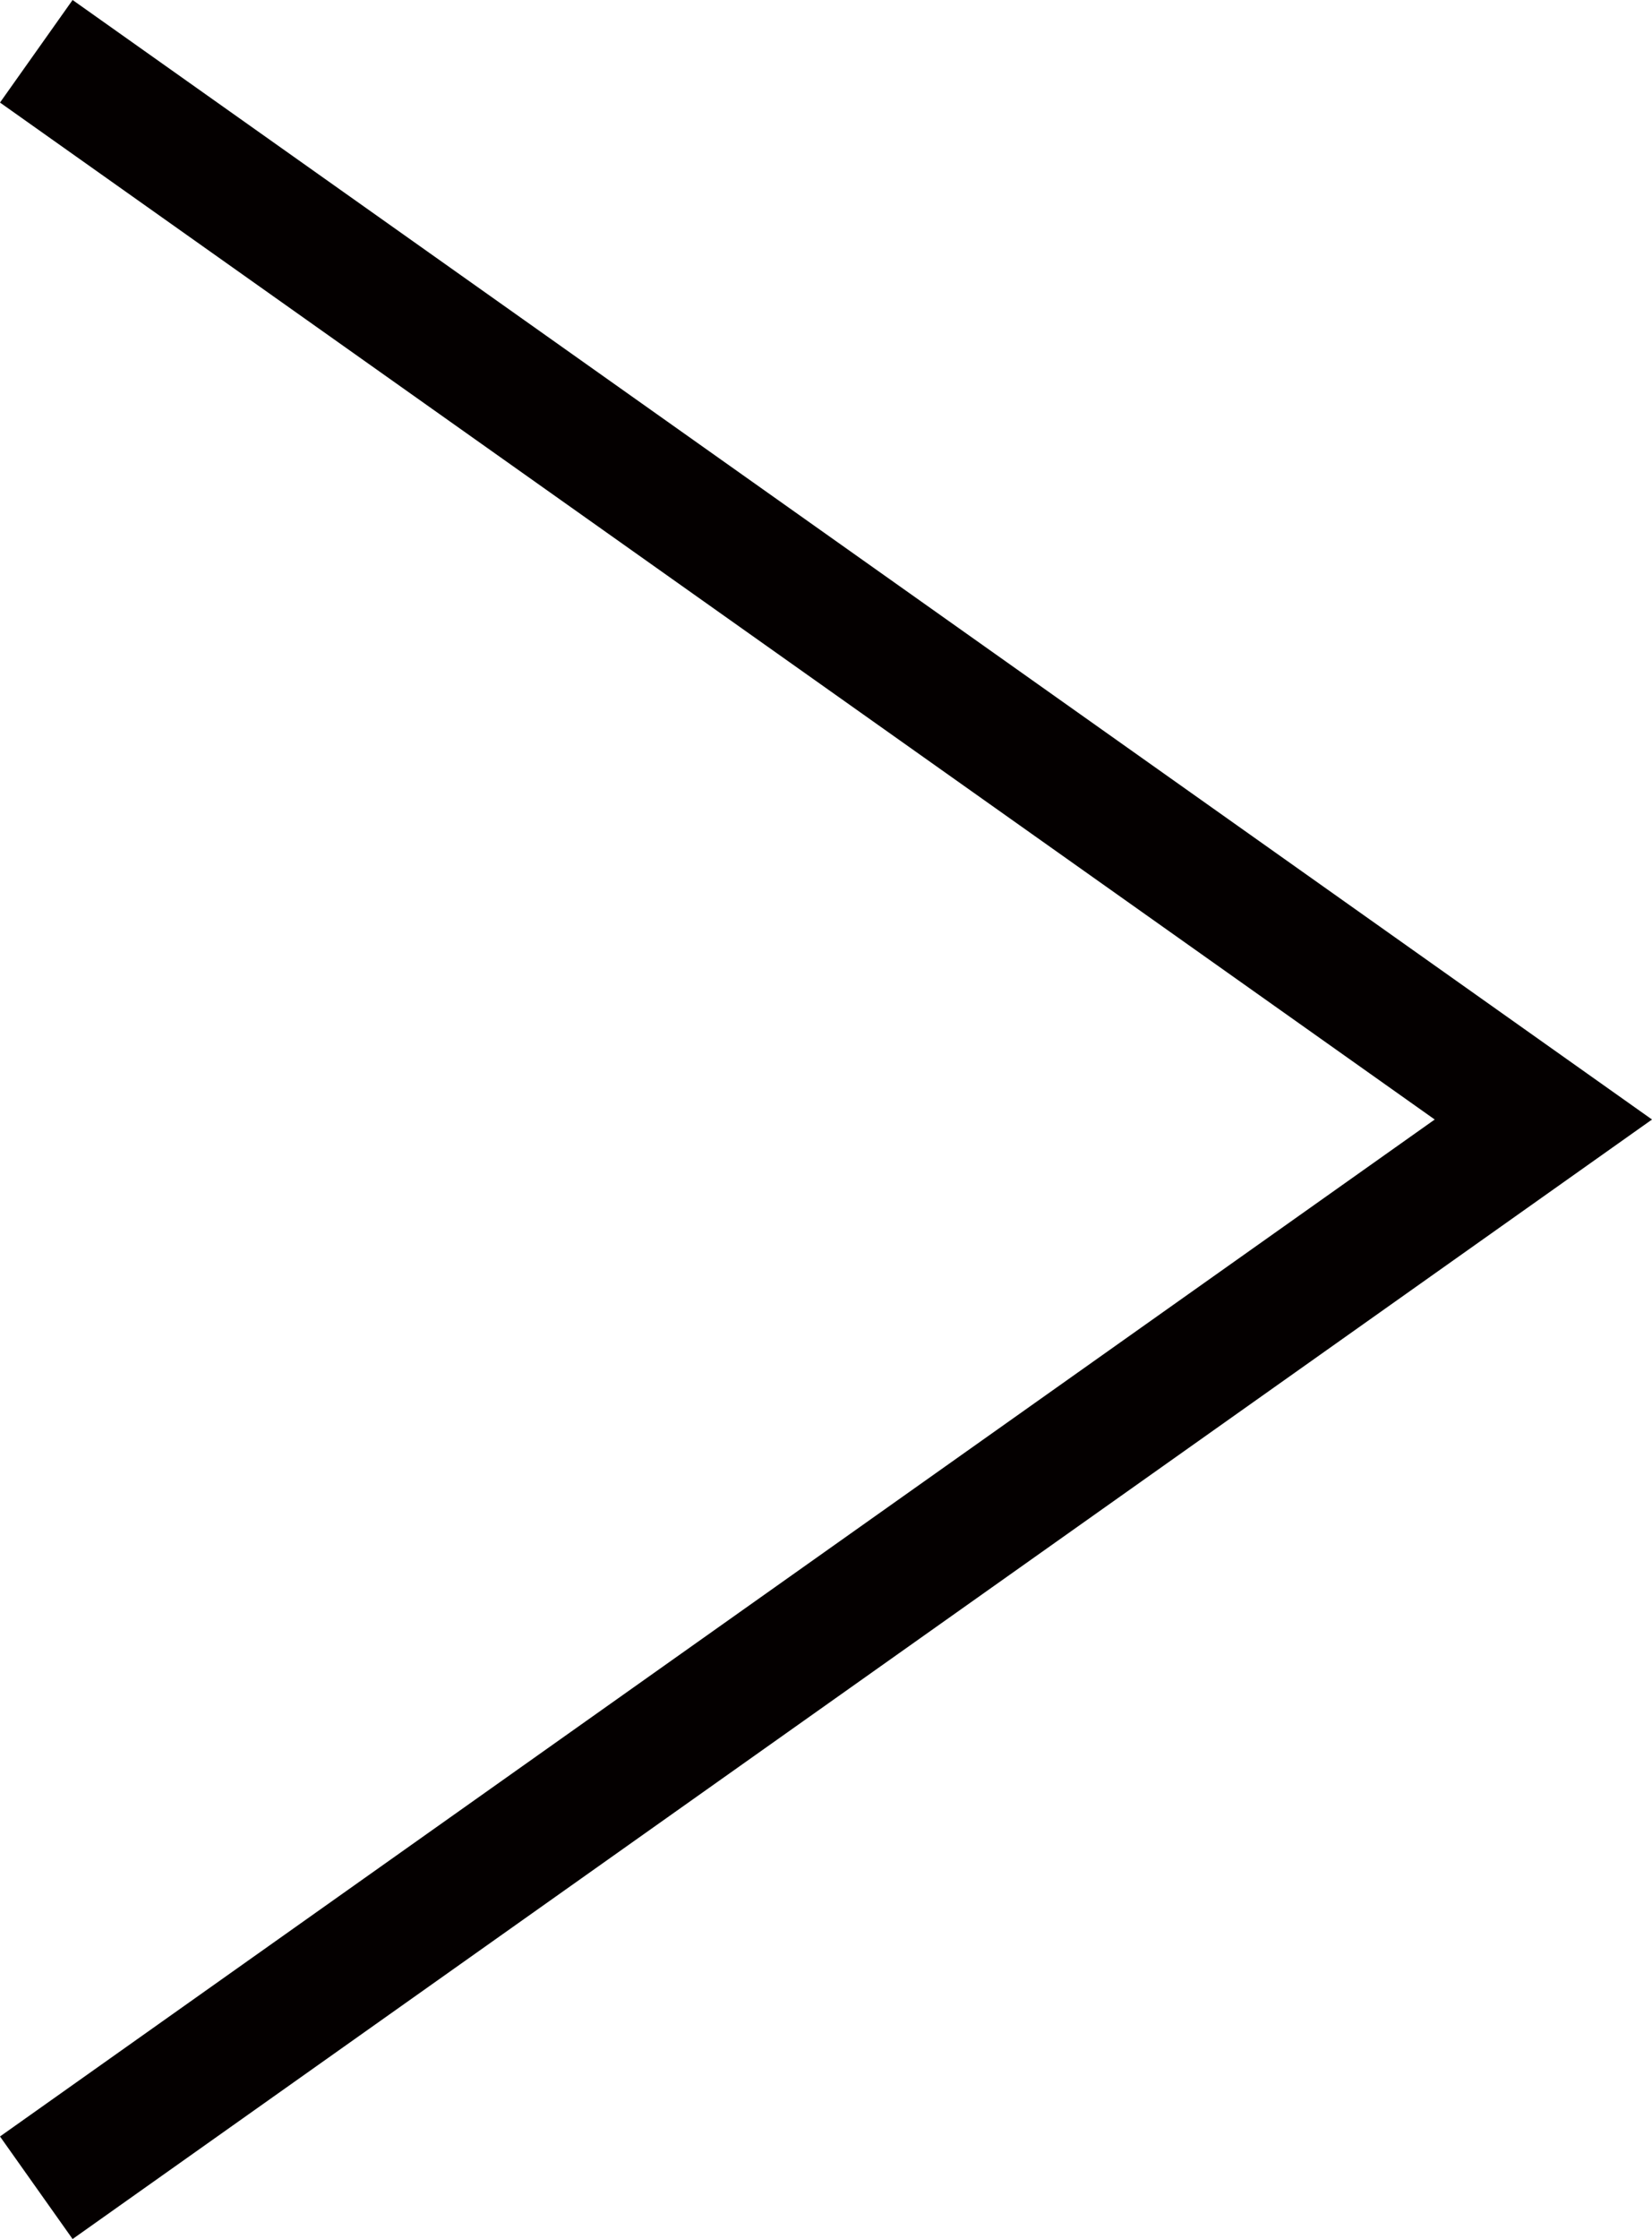<svg xmlns="http://www.w3.org/2000/svg" width="13.154" height="17.816" viewBox="0 0 13.154 17.816">
  <path id="シェイプ_1" data-name="シェイプ 1" d="M1180.918,2147.467l12-8.5-12-8.5" transform="translate(-1180.629 -2130.059)" fill="none" stroke="#040000" stroke-width="1"/>
</svg>
